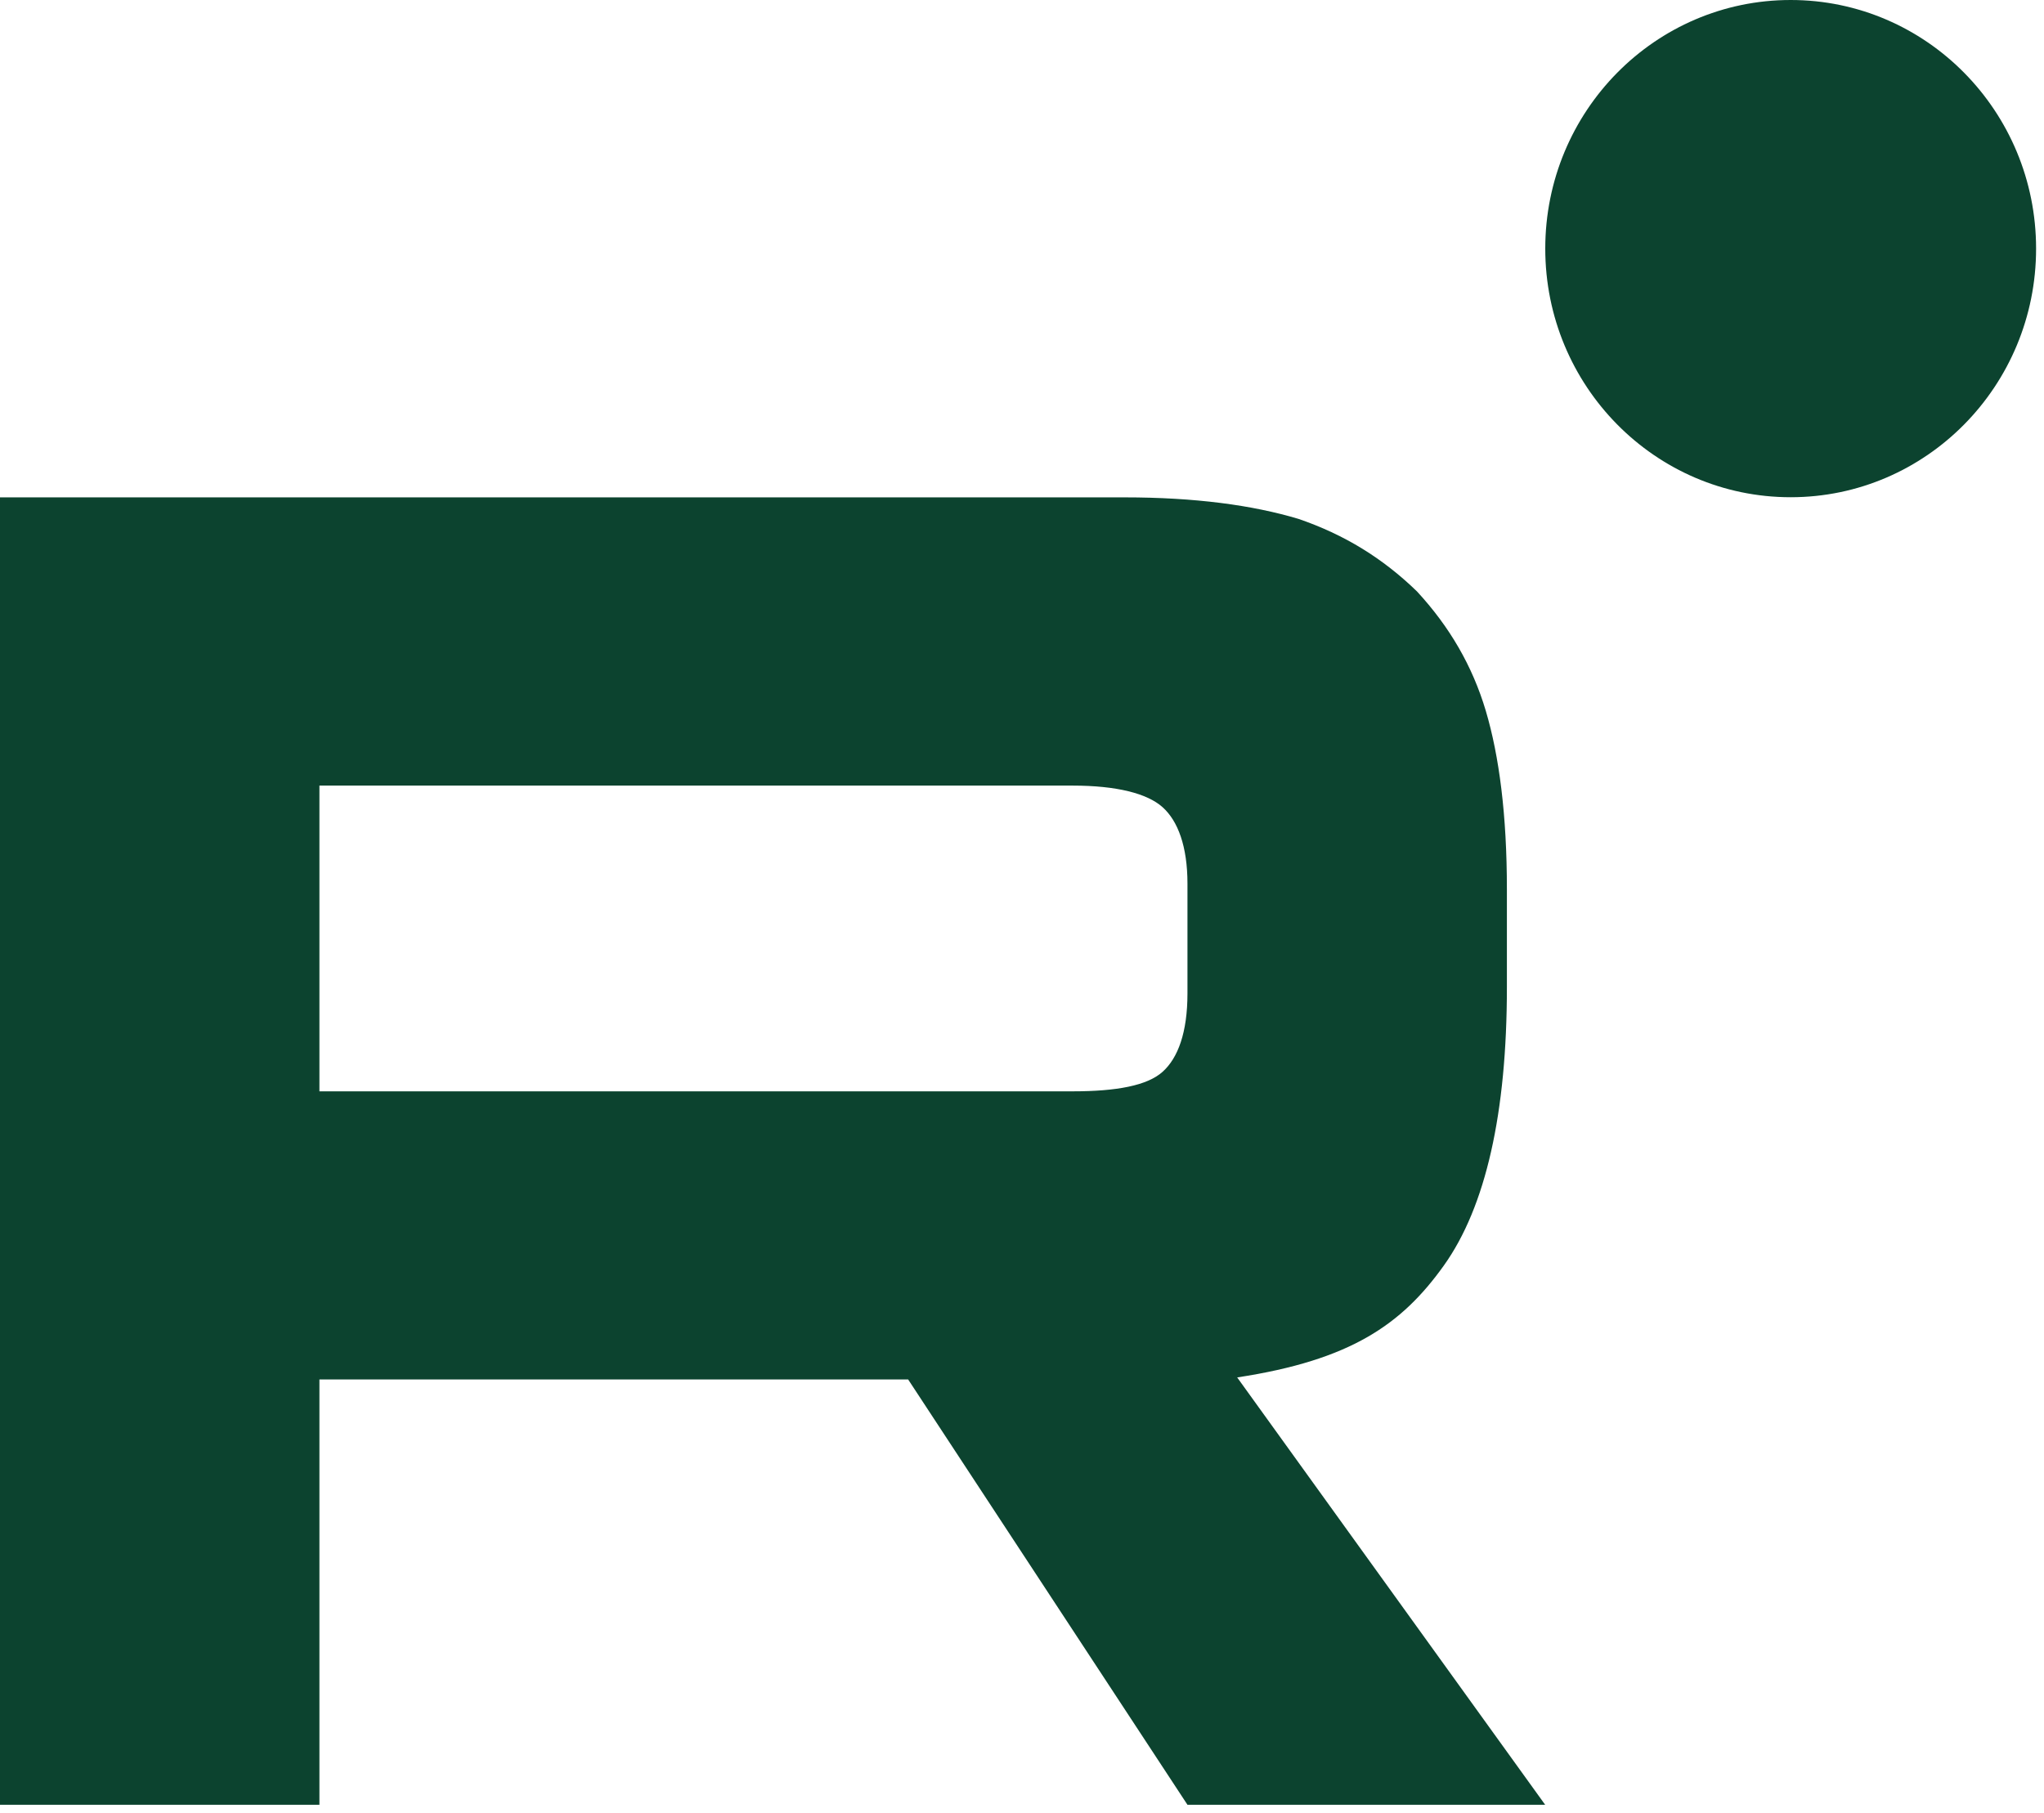 <?xml version="1.0" encoding="UTF-8"?> <svg xmlns="http://www.w3.org/2000/svg" width="62" height="55" viewBox="0 0 62 55" fill="none"><path d="M32.536 33.111H9.689V23.835H32.536C33.871 23.835 34.799 24.073 35.264 24.49C35.73 24.907 36.019 25.68 36.019 26.809V30.14C36.019 31.329 35.73 32.102 35.264 32.519C34.799 32.936 33.871 33.111 32.536 33.111ZM34.104 15.09H0V54.757H9.689V41.852H27.546L36.019 54.757H46.869L37.527 41.791C40.971 41.267 42.517 40.185 43.793 38.4C45.069 36.616 45.708 33.762 45.708 29.954V26.98C45.708 24.722 45.475 22.937 45.069 21.569C44.662 20.201 43.967 19.012 42.98 17.943C41.937 16.931 40.776 16.219 39.383 15.742C37.989 15.325 36.248 15.09 34.104 15.09Z" fill="#0C432F"></path><path d="M54.316 15.086C58.427 15.086 61.76 11.709 61.76 7.543C61.76 3.377 58.427 0 54.316 0C50.205 0 46.872 3.377 46.872 7.543C46.872 11.709 50.205 15.086 54.316 15.086Z" fill="#0C432F"></path></svg> 